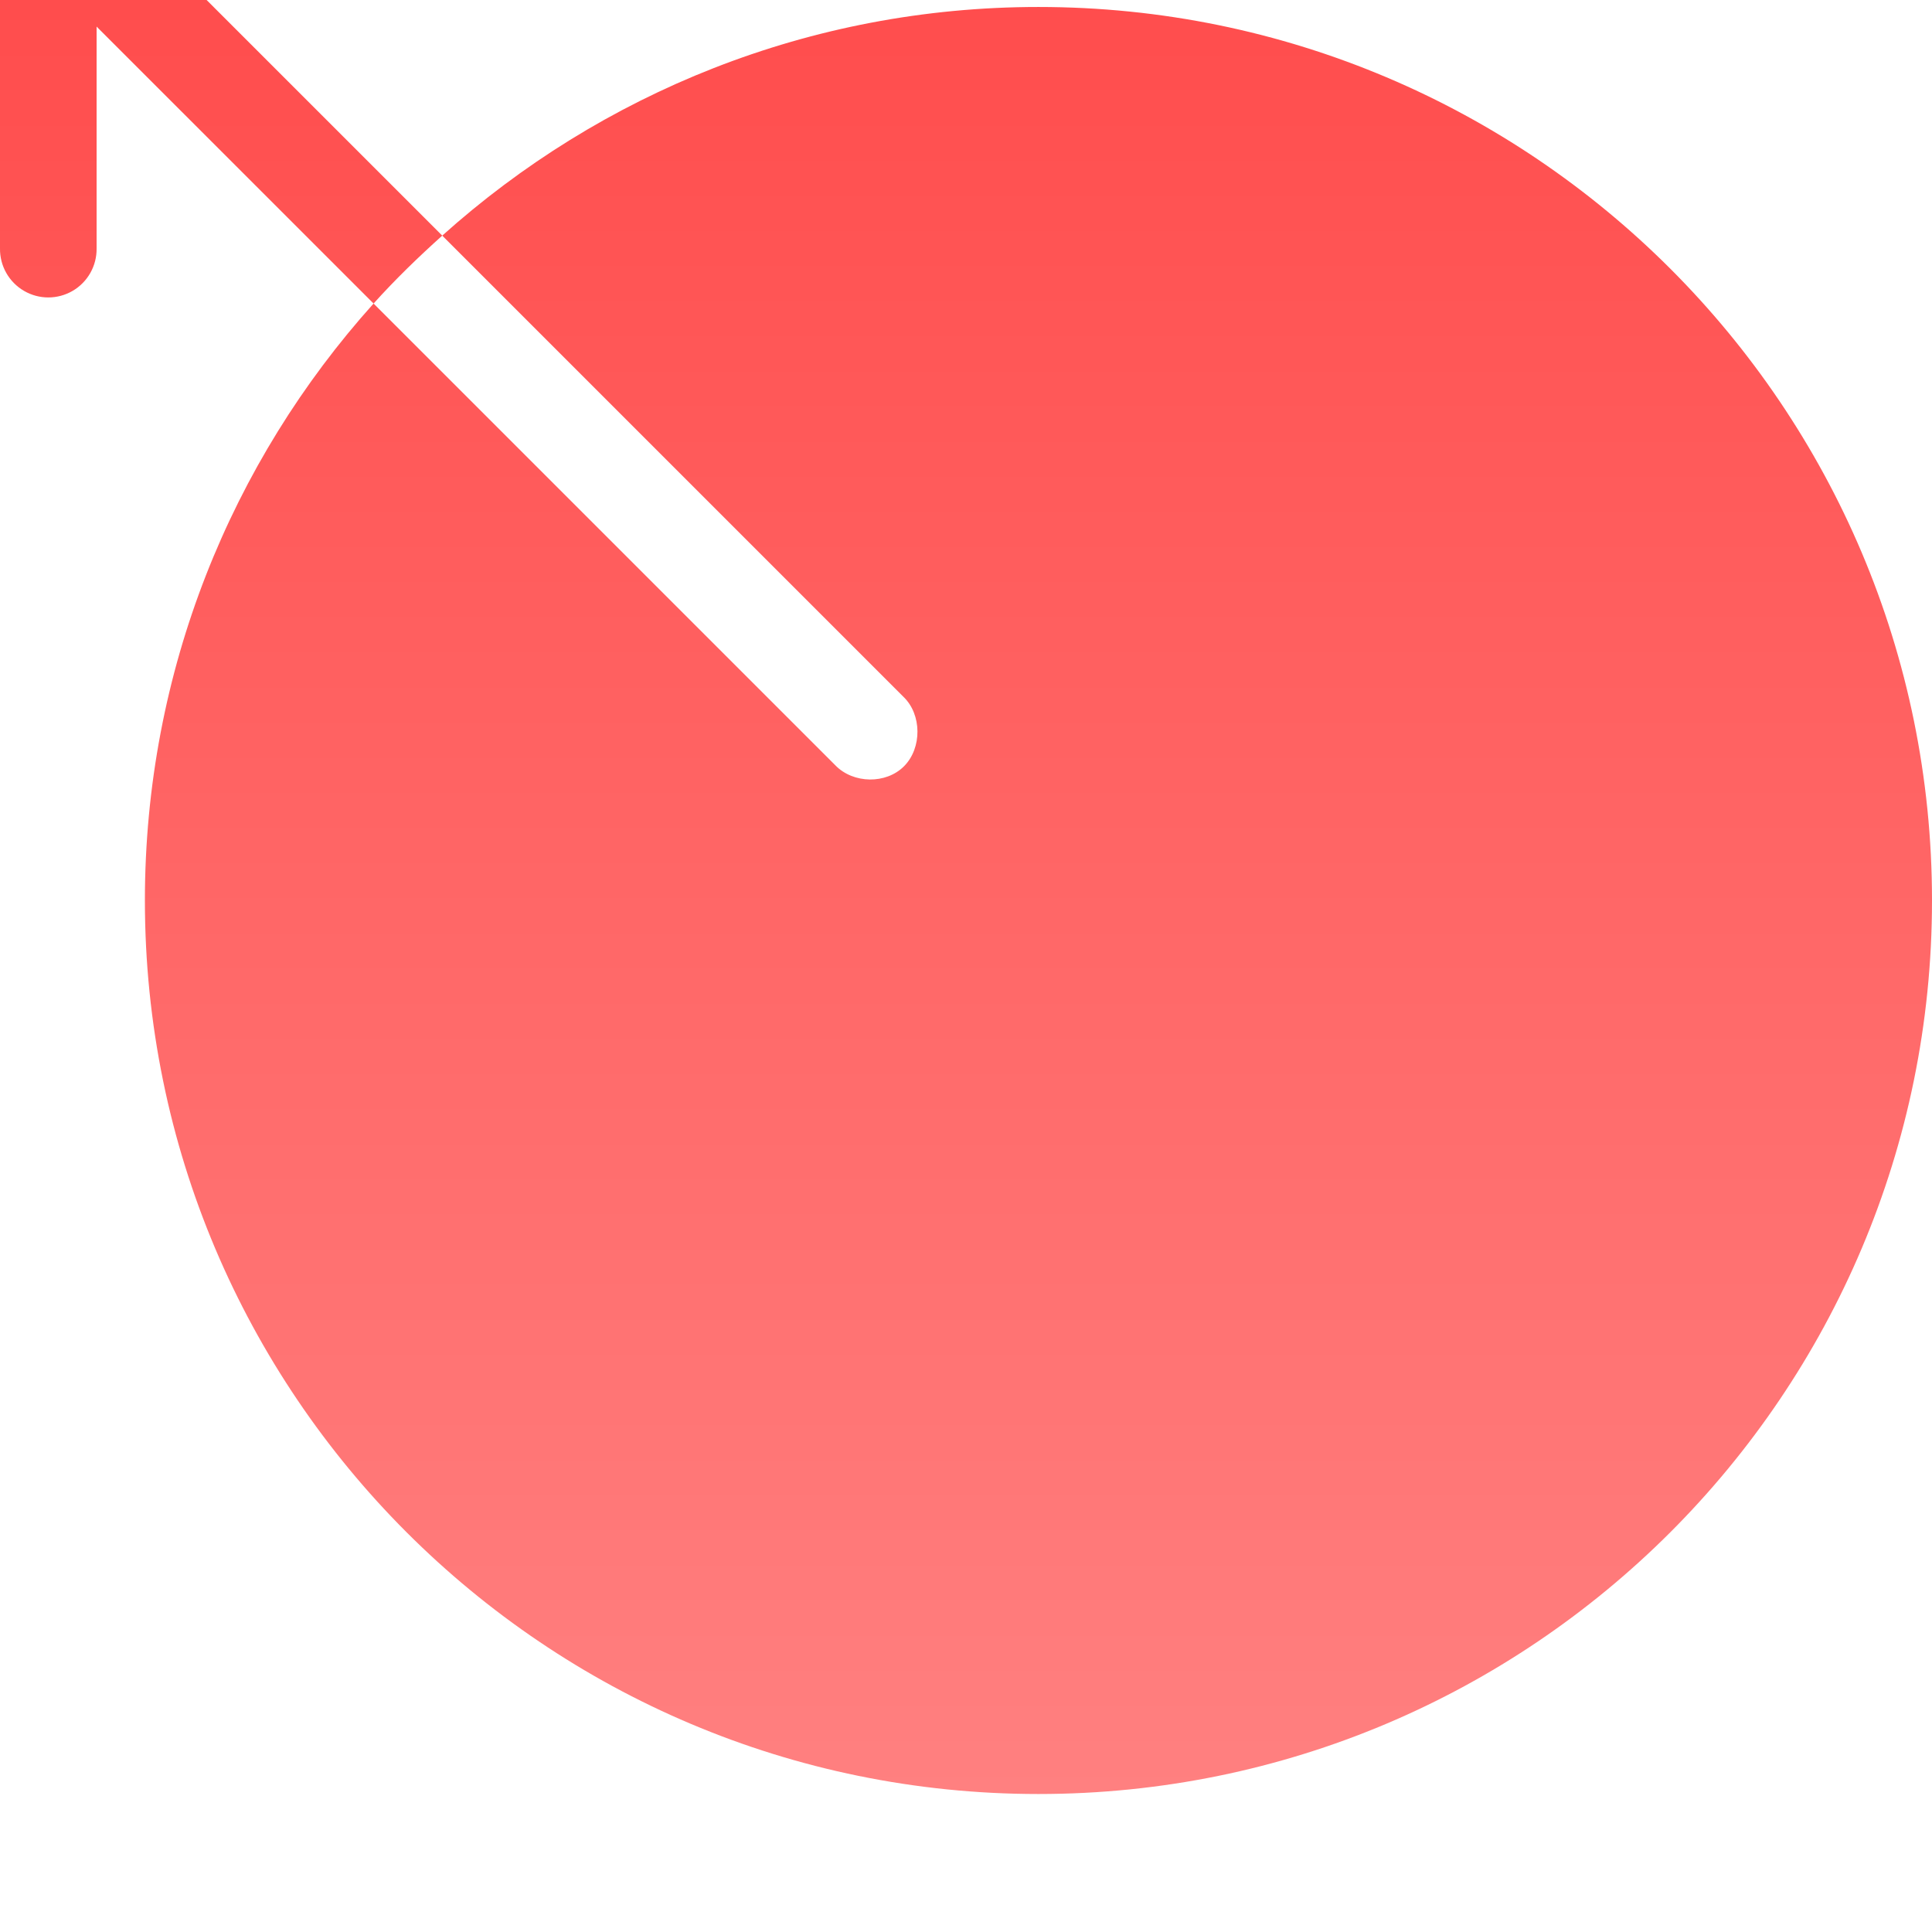 <svg width="64" height="64" viewBox="0 0 64 64" fill="none" xmlns="http://www.w3.org/2000/svg">
	<g clip-path="url(#clip0_724_564)">
		<g filter="url(#filter0_i_724_564)">
			<path d="M1.45 0.002C0.626 0.079 -0.003 0.774 0 1.602V12.801C-0.008 13.378 0.295 13.915 0.794 14.206C1.292 14.497 1.908 14.497 2.407 14.206C2.905 13.915 3.208 13.378 3.2 12.801V5.452L12.375 14.626C13.09 13.831 13.854 13.091 14.65 12.376L5.475 3.202H12.8C13.377 3.21 13.914 2.907 14.205 2.408C14.496 1.91 14.496 1.294 14.205 0.795C13.914 0.297 13.377 -0.006 12.8 0.002H1.6C1.55 -0.001 1.5 -0.001 1.45 0.002ZM14.65 12.376L29.925 27.651C30.54 28.236 30.547 29.348 29.95 29.951C29.354 30.554 28.266 30.534 27.675 29.926L12.375 14.626C7.667 19.868 4.8 26.801 4.8 34.401C4.8 50.748 18.052 64 34.4 64C50.748 64 64 50.748 64 34.401C64 18.054 50.748 4.802 34.4 4.802C26.807 4.802 19.89 7.676 14.65 12.376Z" fill="url(#paint0_linear_724_564)" />
		</g>
	</g>
	<defs>
		<filter id="filter0_i_724_564" x="0" y="-4.571" width="64" height="68.571" filterUnits="userSpaceOnUse" color-interpolation-filters="sRGB">
			<feFlood flood-opacity="0" result="BackgroundImageFix" />
			<feBlend mode="normal" in="SourceGraphic" in2="BackgroundImageFix" result="shape" />
			<feColorMatrix in="SourceAlpha" type="matrix" values="0 0 0 0 0 0 0 0 0 0 0 0 0 0 0 0 0 0 127 0" result="hardAlpha" />
			<feOffset dy="-4.571" />
			<feGaussianBlur stdDeviation="4.571" />
			<feComposite in2="hardAlpha" operator="arithmetic" k2="-1" k3="1" />
			<feColorMatrix type="matrix" values="0 0 0 0 0 0 0 0 0 0 0 0 0 0 0 0 0 0 0.3 0" />
			<feBlend mode="normal" in2="shape" result="effect1_innerShadow_724_564" />
		</filter>
		<linearGradient id="paint0_linear_724_564" x1="32" y1="0" x2="32" y2="64" gradientUnits="userSpaceOnUse">
			<stop stop-color="#FF4949" />
			<stop offset="1" stop-color="#FF8080" />
		</linearGradient>
		<clipPath id="clip0_724_564">
			<rect width="64" height="64" fill="white" />
		</clipPath>
	</defs>
</svg>
